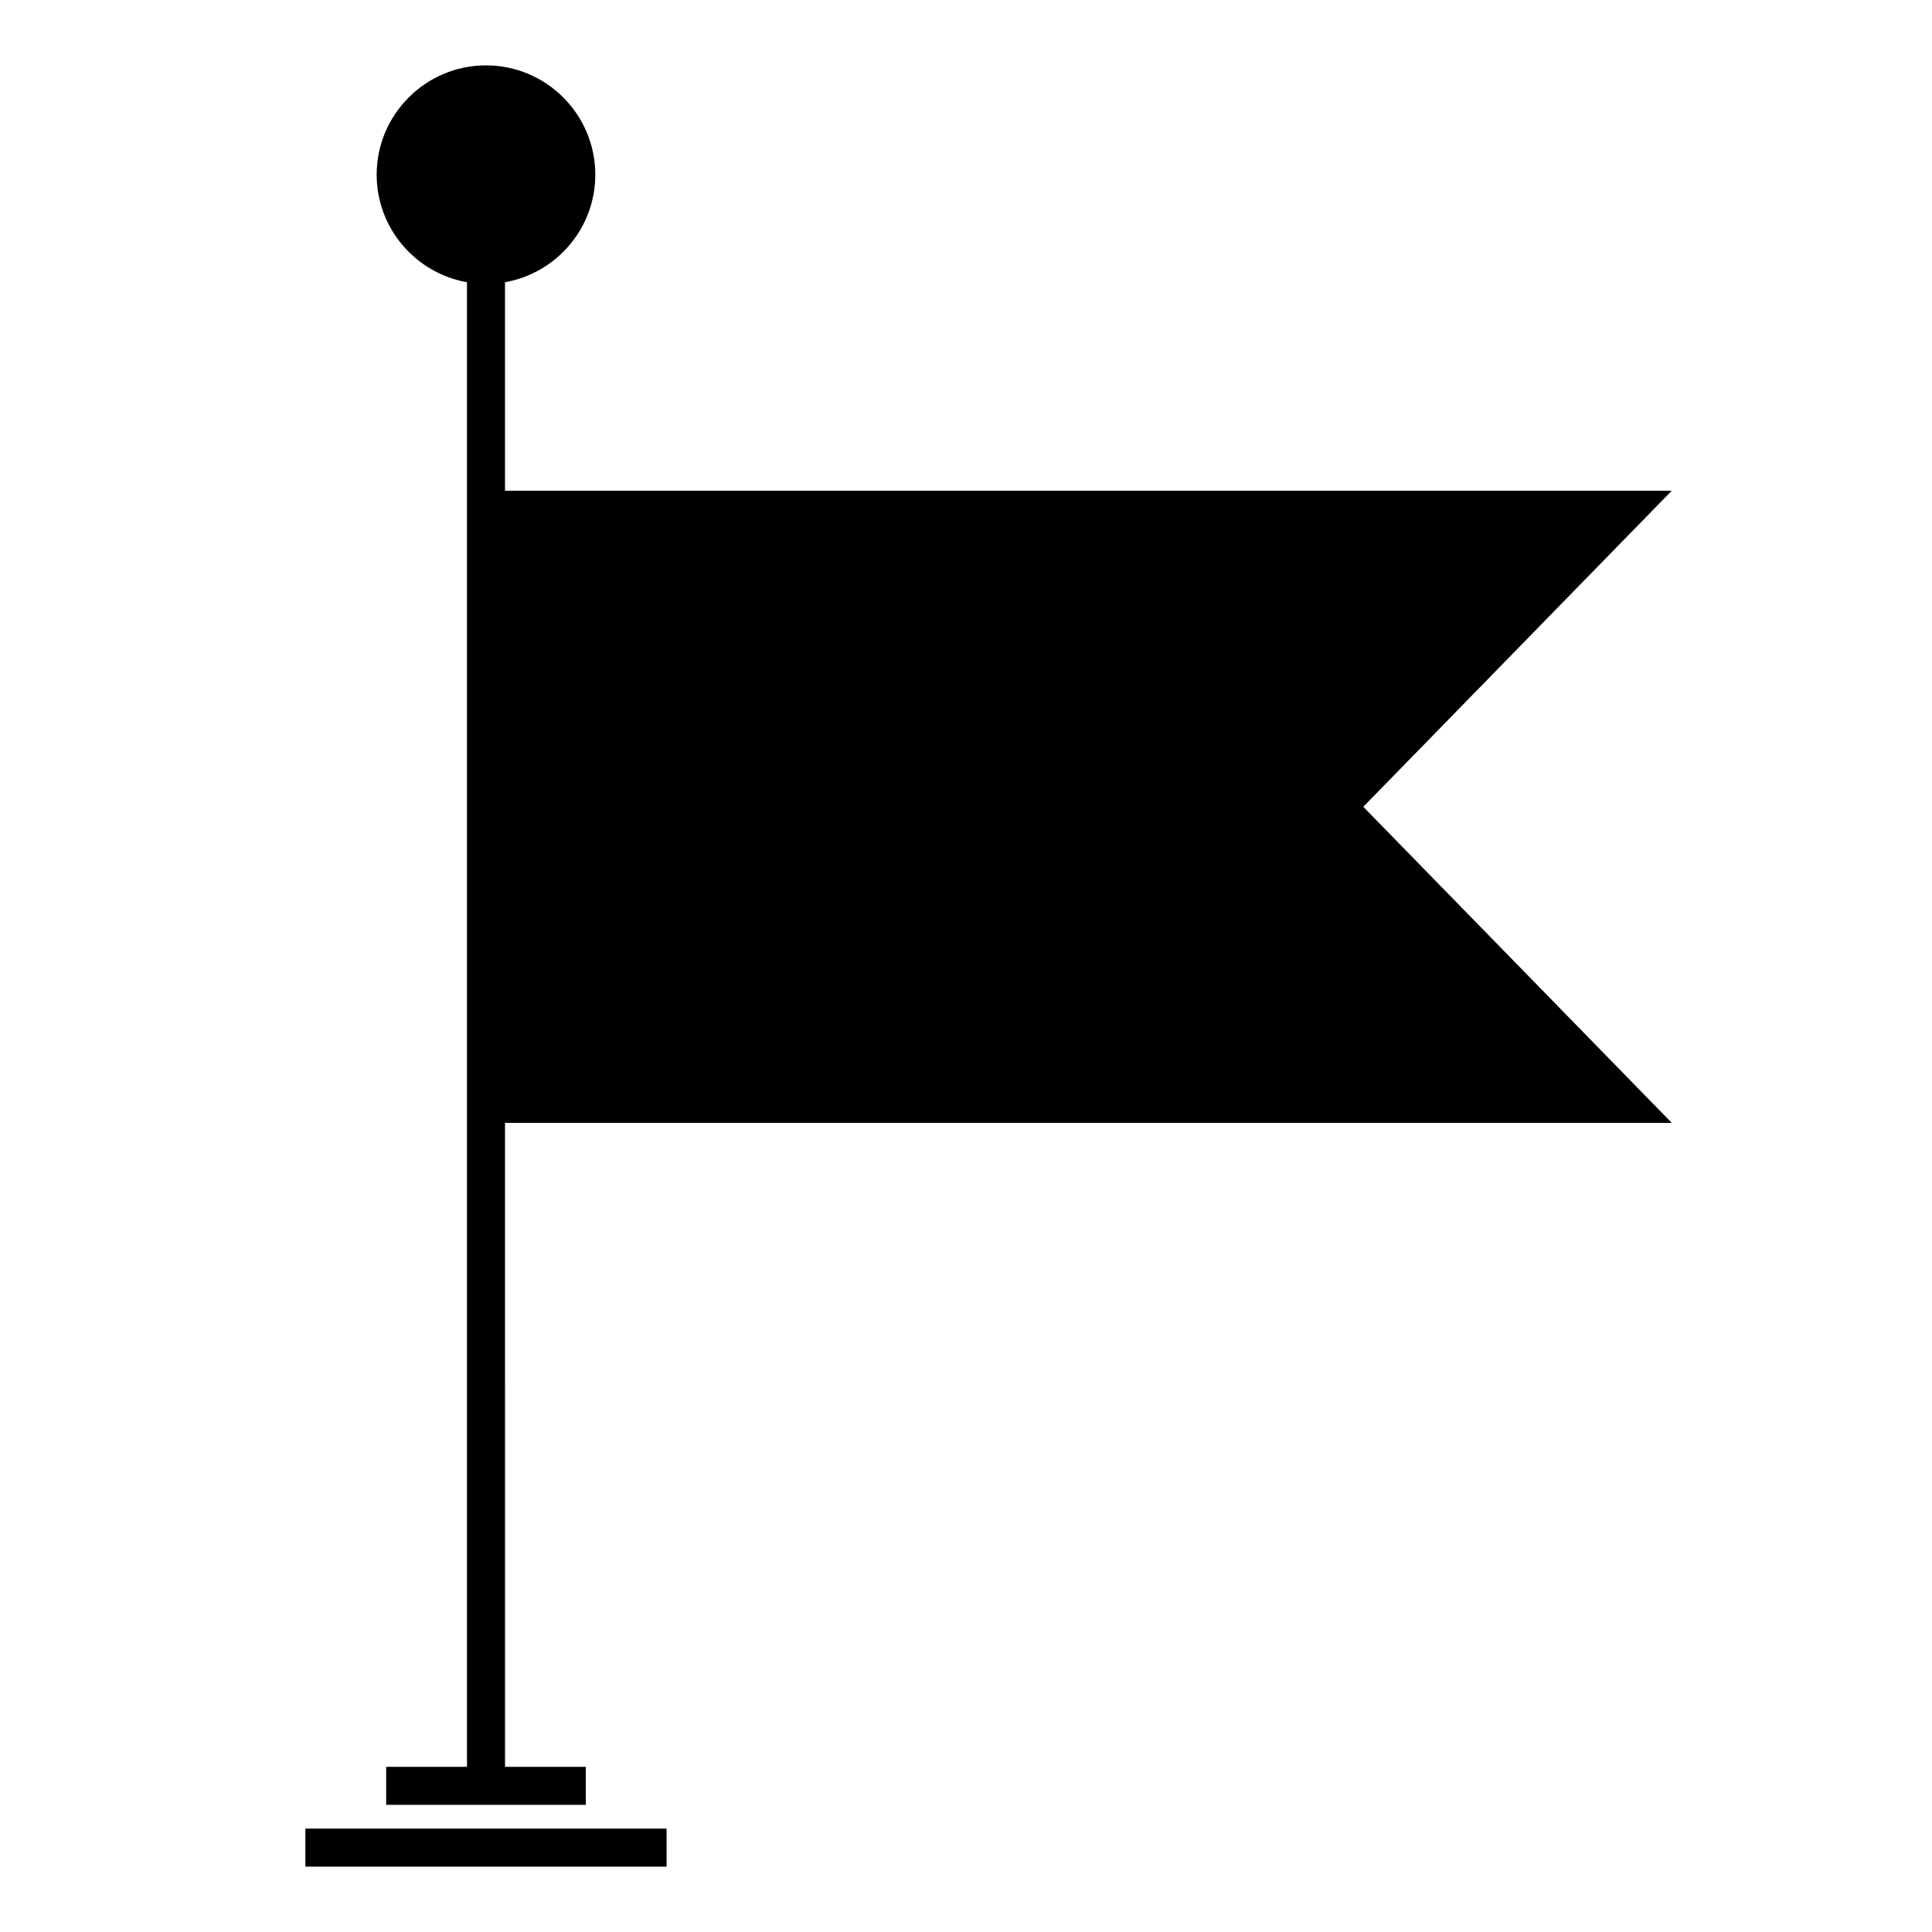 <?xml version="1.0" encoding="UTF-8"?>
<!-- Uploaded to: SVG Repo, www.svgrepo.com, Generator: SVG Repo Mixer Tools -->
<svg fill="#000000" width="800px" height="800px" version="1.1" viewBox="144 144 512 512" xmlns="http://www.w3.org/2000/svg">
 <g>
  <path d="m224.93 628.6h95.723v10.078h-95.723z"/>
  <path d="m587.03 274.05h-309.2v-55.258c13.574-2.398 23.93-14.254 23.93-28.5 0-15.973-13-28.969-28.969-28.969s-28.969 12.996-28.969 28.969c0 14.254 10.359 26.105 23.93 28.5v393.44l-21.41-0.004v10.078h52.902v-10.078h-21.41l-0.004-170.66h309.2l-81.746-83.758z"/>
 </g>
</svg>